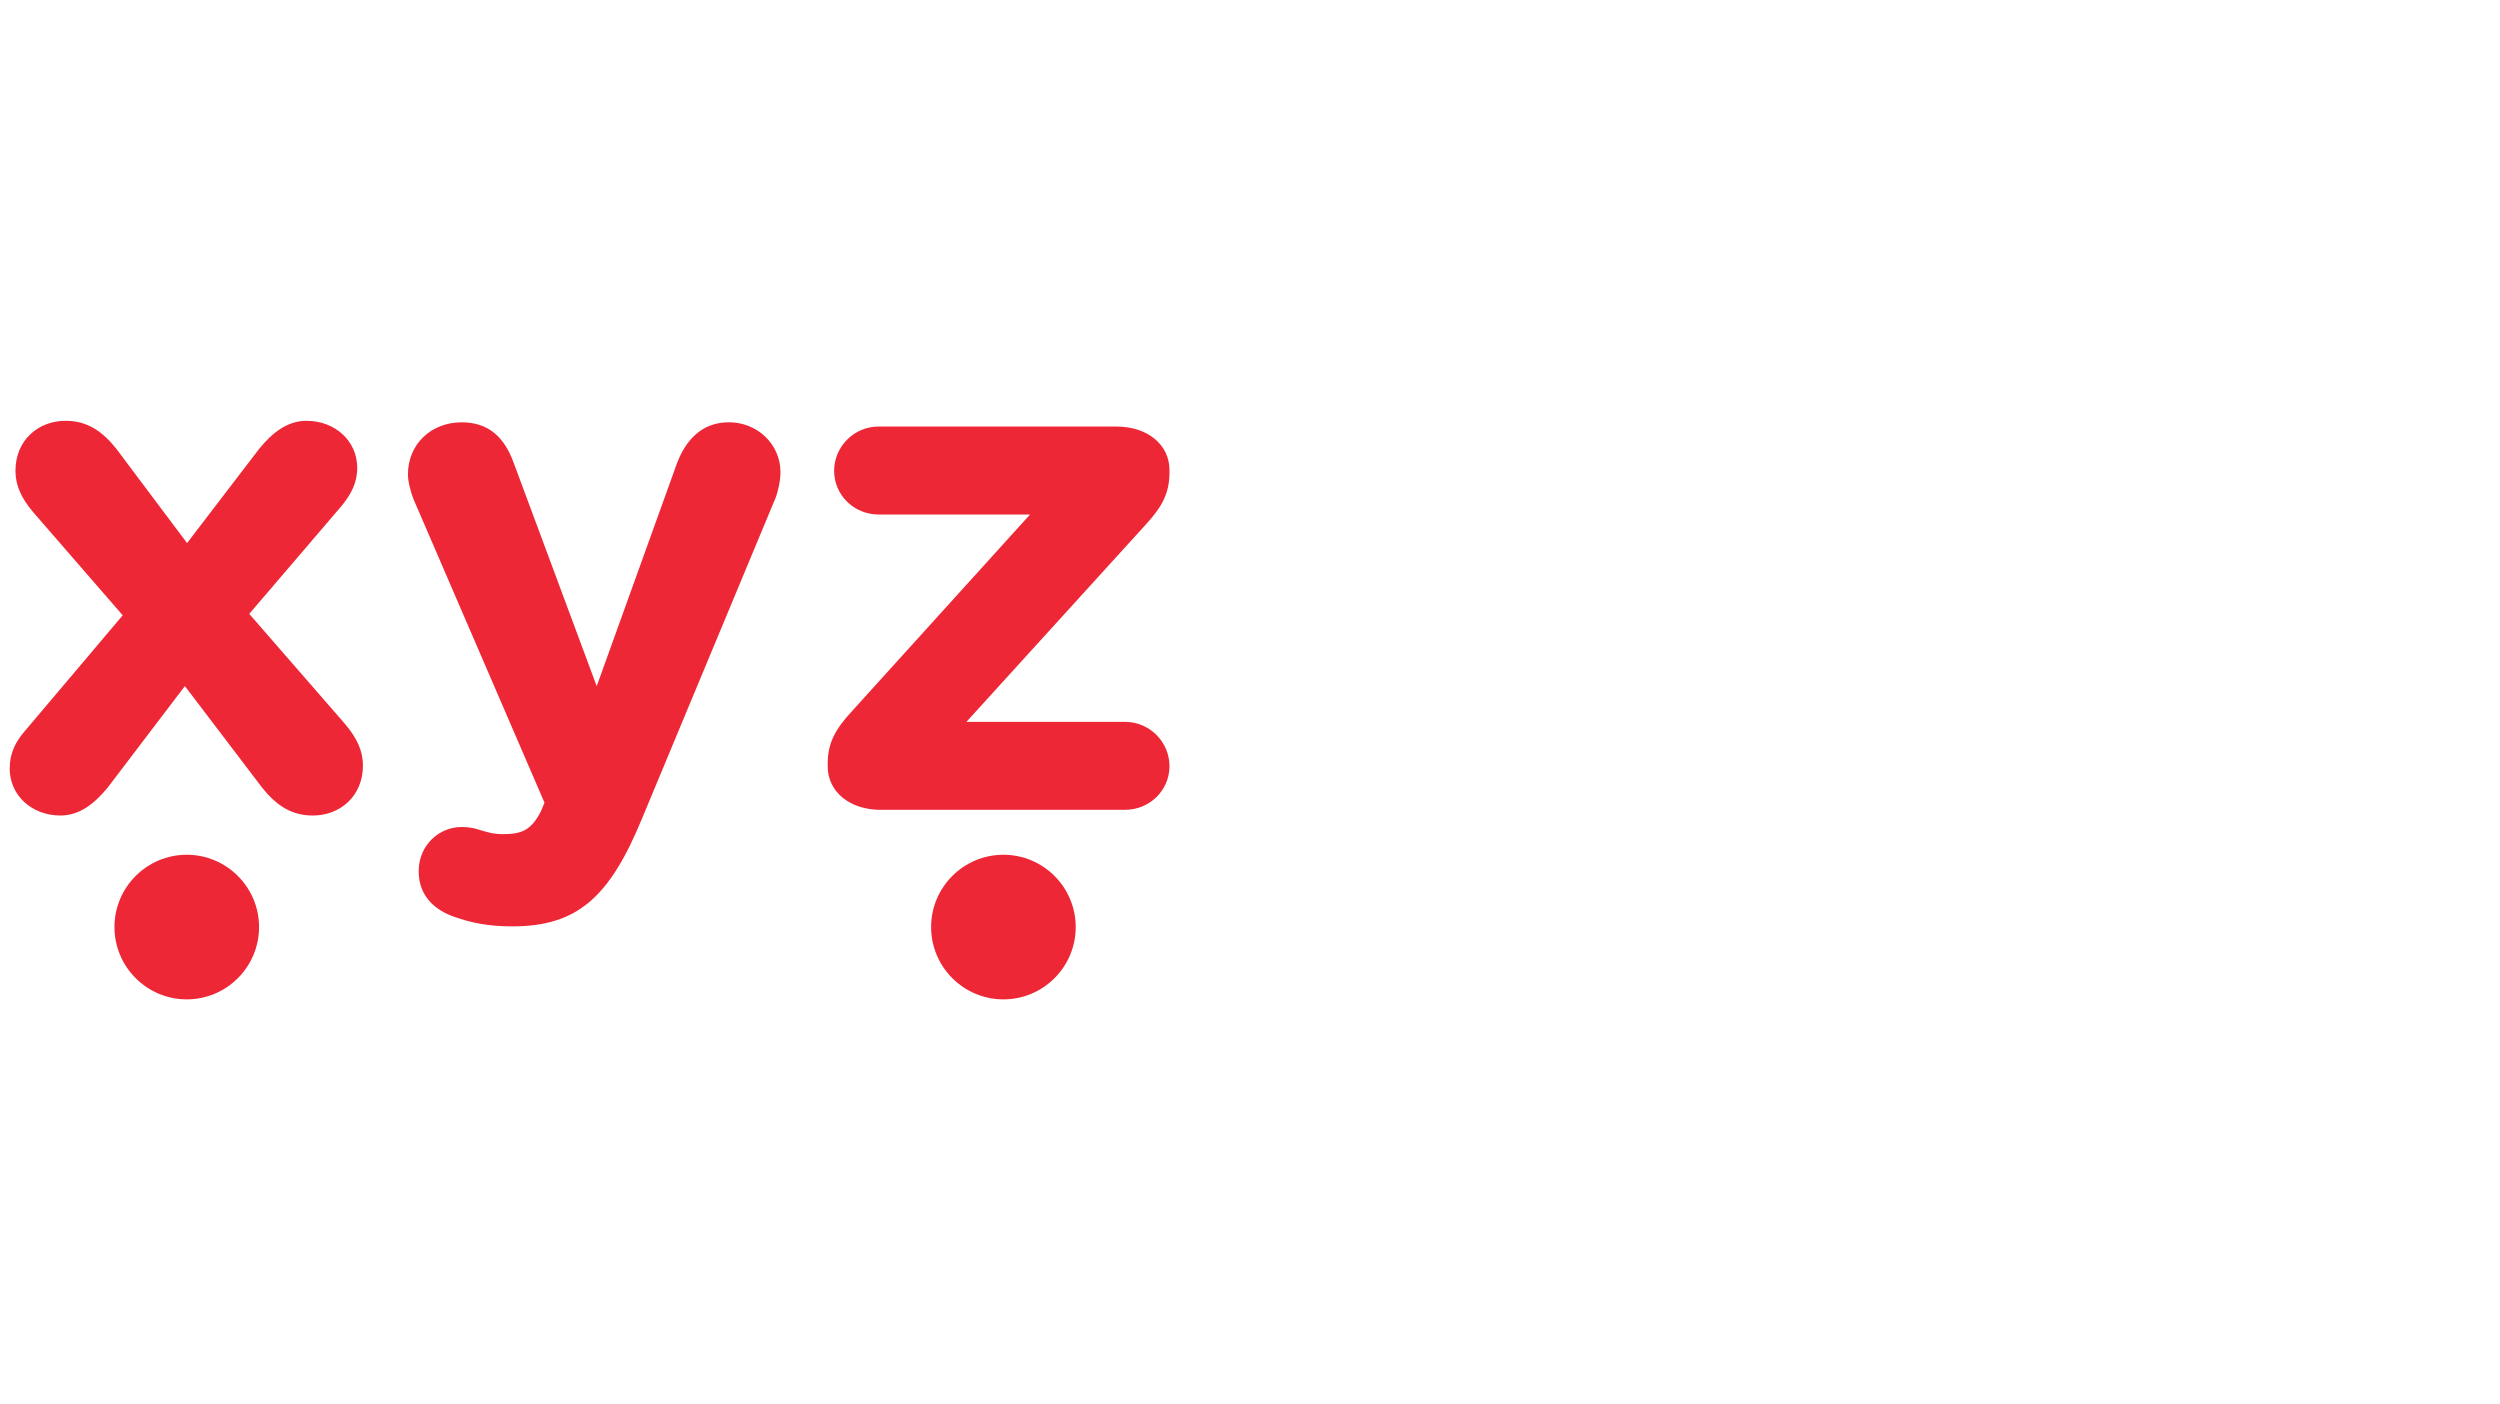 <?xml version="1.0" encoding="UTF-8"?>
<svg id="Layer_1" data-name="Layer 1" xmlns="http://www.w3.org/2000/svg" viewBox="0 0 1200 674">
  <defs>
    <style>
      .cls-1 {
        fill: #ee2737;
      }
    </style>
  </defs>
  <path class="cls-1" d="M89.64,410.28c-19.14,0-34.7,15.57-34.7,34.71s15.57,34.71,34.7,34.71,34.71-15.57,34.71-34.71-15.57-34.71-34.71-34.71"/>
  <path class="cls-1" d="M481.64,410.28c-19.14,0-34.71,15.57-34.71,34.71s15.57,34.71,34.71,34.71,34.7-15.57,34.7-34.71-15.57-34.71-34.7-34.71"/>
  <path class="cls-1" d="M422.69,388.71h117.38c11.67,0,21.28-9.27,21.28-20.94s-9.61-21.28-21.28-21.28h-76.19l85.8-94.38c8.24-8.92,11.67-15.45,11.67-25.4v-1.03c0-12.36-10.64-20.94-25.4-20.94h-114.29c-11.67,0-21.28,9.61-21.28,21.28s9.61,20.94,21.28,20.94h72.76l-85.46,94.39c-8.24,8.92-11.67,15.44-11.67,25.4v1.03c0,12.35,10.64,20.94,25.4,20.94M245.93,444.66c31.23,0,46.68-14.07,62.12-51.48l64.18-154.1c1.03-2.4,2.4-8.24,2.4-12.36,0-13.73-11.33-24.02-24.71-24.02s-20.94,8.92-25.06,19.91l-38.44,106.74-39.81-107.08c-4.46-12.36-12.01-19.56-25.06-19.56-14.41,0-25.74,10.3-25.74,25.05,0,3.43,1.37,8.58,2.74,12.01l62.81,145.52-1.72,4.12c-4.8,9.27-9.27,10.98-18.53,10.98-3.78,0-6.52-.69-10.98-2.06-2.06-.69-4.46-1.37-8.58-1.37-10.64,0-20.59,8.58-20.59,21.28s8.92,18.88,16.47,21.62c8.58,3.09,16.82,4.8,28.49,4.8M4.65,368.8c0,13.04,10.64,22.65,24.37,22.65,9.27,0,16.47-5.84,22.65-13.39l37.07-48.74,37.07,48.74c6.87,8.58,14.07,13.39,24.37,13.39,13.04,0,24.03-9.27,24.03-24.02,0-6.87-2.75-13.04-8.58-19.91l-45.99-52.86,44.62-52.17c4.12-5.15,7.21-10.64,7.21-17.85,0-13.04-10.64-22.65-24.37-22.65-9.27,0-16.47,5.83-22.65,13.39l-34.66,45.3-33.98-45.3c-6.86-8.58-14.07-13.39-24.37-13.39-13.04,0-24.02,9.27-24.02,24.03,0,6.86,2.74,13.04,8.58,19.91l42.9,49.42-47.02,55.6c-4.46,5.15-7.21,10.64-7.21,17.85"/>
</svg>